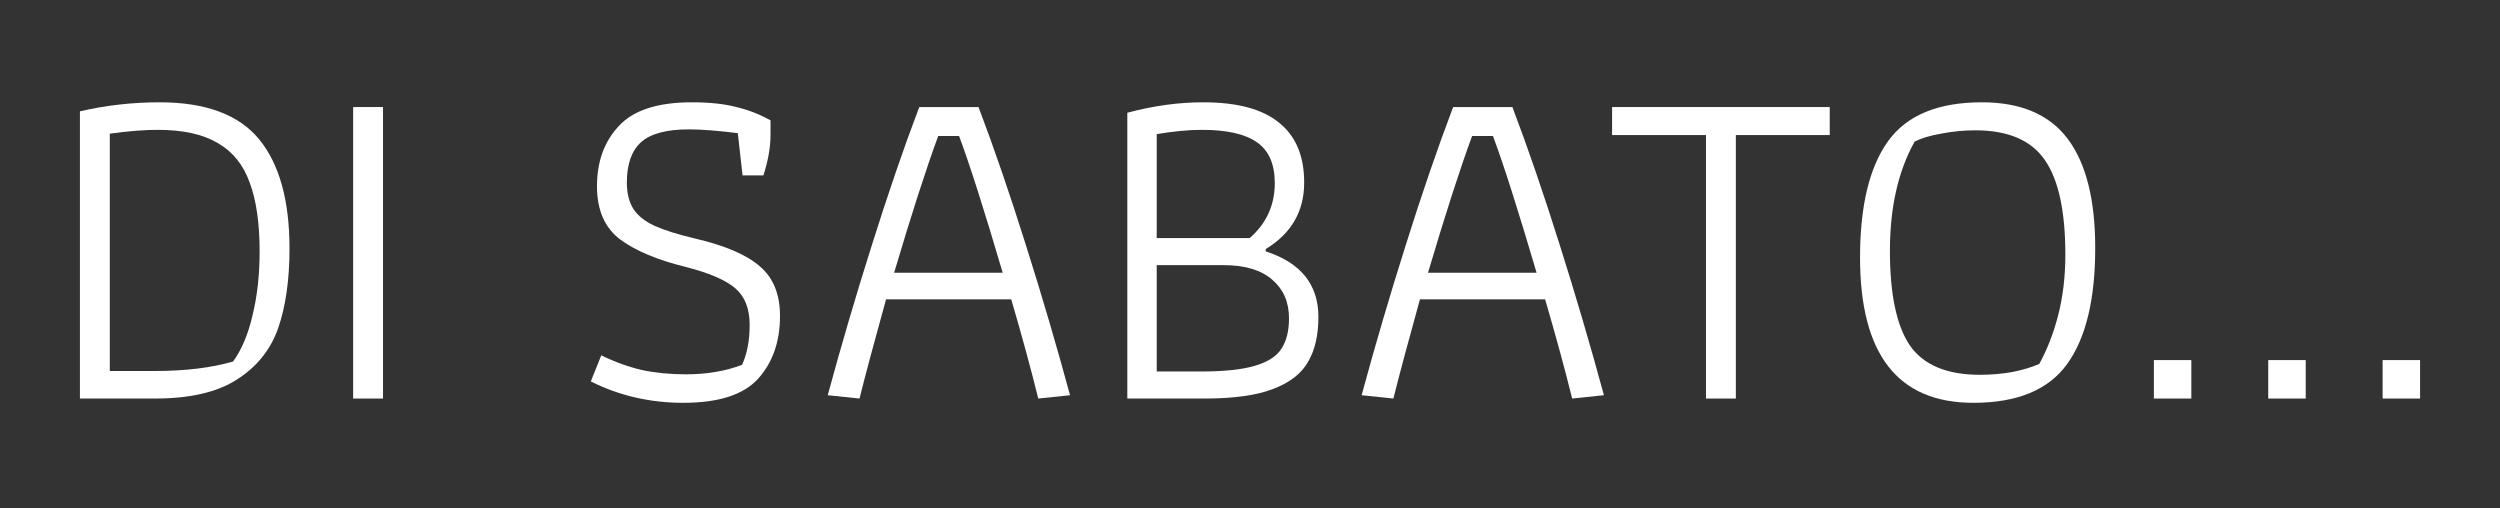 <svg xmlns="http://www.w3.org/2000/svg" width="782" height="159" viewBox="0 0 782 159" fill="none"><rect x="0" y="0" width="782" height="159" fill="#333333" stroke="none"/><path d="M25 34.822C33.108 32.941 41.413 32 49.917 32C64.353 32 74.735 35.861 81.063 43.583C87.391 51.305 90.555 62.69 90.555 77.738C90.555 87.539 89.369 95.855 86.996 102.686C84.623 109.418 80.322 114.764 74.092 118.724C67.962 122.684 59.409 124.663 48.434 124.663H25V34.822ZM48.285 116.051C57.877 116.051 66.083 115.061 72.906 113.081C75.575 109.418 77.602 104.616 78.987 98.676C80.47 92.637 81.211 85.955 81.211 78.629C81.211 69.818 80.173 62.64 78.097 57.096C76.119 51.552 72.807 47.444 68.16 44.771C63.512 41.999 57.234 40.613 49.324 40.613C45.171 40.613 40.178 41.009 34.344 41.801V116.051H48.285Z" fill="white"></path><path d="M110.465 33.485H119.809V124.663H110.465V33.485Z" fill="white"></path><path d="M213.73 126C203.347 126 193.707 123.773 184.808 119.318L188.071 111.15C192.323 113.229 196.574 114.764 200.826 115.754C205.078 116.645 209.676 117.09 214.619 117.09C221.046 117.09 226.88 116.1 232.121 114.12C233.703 110.655 234.494 106.497 234.494 101.646C234.494 96.597 233.01 92.786 230.044 90.212C227.078 87.638 221.936 85.41 214.619 83.529C205.721 81.351 198.849 78.48 194.004 74.916C189.159 71.253 186.736 65.709 186.736 58.284C186.736 50.562 189.01 44.276 193.559 39.425C198.107 34.475 205.721 32 216.399 32C221.936 32 226.583 32.495 230.341 33.485C234.098 34.376 237.658 35.762 241.019 37.643V42.246C241.019 46.008 240.278 50.216 238.795 54.869H232.269L230.786 41.652C224.458 40.86 219.365 40.465 215.509 40.465C208.489 40.465 203.496 41.801 200.529 44.474C197.563 47.147 196.08 51.354 196.08 57.096C196.08 60.462 196.772 63.234 198.156 65.412C199.541 67.491 201.716 69.224 204.682 70.61C207.747 71.996 211.999 73.332 217.437 74.619C226.831 76.797 233.604 79.718 237.757 83.381C241.909 86.945 243.986 92.093 243.986 98.825C243.986 106.844 241.712 113.378 237.163 118.427C232.615 123.476 224.804 126 213.73 126Z" fill="white"></path><path d="M258.917 123.624C263.07 108.279 267.667 92.637 272.71 76.698C277.753 60.66 282.697 46.256 287.542 33.485H306.081C310.926 46.256 315.87 60.66 320.912 76.698C325.955 92.637 330.553 108.279 334.706 123.624L324.769 124.663C322.495 115.457 319.677 105.111 316.315 93.627H277.16C273.402 107.19 270.634 117.536 268.854 124.663L258.917 123.624ZM313.645 85.311C307.811 65.511 303.263 51.255 300 42.543H293.474C289.717 52.74 285.119 66.996 279.681 85.311H313.645Z" fill="white"></path><path d="M352.625 35.267C360.733 33.089 368.643 32 376.356 32C387.034 32 394.944 34.129 400.086 38.386C405.326 42.543 407.947 48.78 407.947 57.096C407.947 66.105 403.942 73.035 395.933 77.886V78.629C406.908 82.193 412.396 89.024 412.396 99.122C412.396 104.864 411.309 109.566 409.133 113.229C407.057 116.892 403.398 119.714 398.158 121.694C393.016 123.674 385.897 124.663 376.801 124.663H352.625V35.267ZM390.89 74.471C396.131 69.917 398.751 64.175 398.751 57.245C398.751 51.305 396.873 47.048 393.115 44.474C389.457 41.9 383.722 40.613 375.911 40.613C371.857 40.613 367.16 41.059 361.821 41.949V74.471H390.89ZM375.762 116.199C382.98 116.199 388.567 115.605 392.522 114.417C396.576 113.229 399.344 111.447 400.828 109.071C402.41 106.695 403.201 103.527 403.201 99.567C403.201 94.518 401.47 90.509 398.01 87.539C394.549 84.47 389.457 82.935 382.733 82.935H361.821V116.199H375.762Z" fill="white"></path><path d="M425.916 123.624C430.069 108.279 434.667 92.637 439.709 76.698C444.752 60.66 449.696 46.256 454.541 33.485H473.08C477.925 46.256 482.869 60.66 487.912 76.698C492.954 92.637 497.552 108.279 501.705 123.624L491.768 124.663C489.494 115.457 486.676 105.111 483.314 93.627H444.159C440.401 107.19 437.633 117.536 435.853 124.663L425.916 123.624ZM480.644 85.311C474.81 65.511 470.262 51.255 466.999 42.543H460.473C456.716 52.74 452.118 66.996 446.68 85.311H480.644Z" fill="white"></path><path d="M533.63 42.246H504.263V33.485H572.34V42.246H542.973V124.663H533.63V42.246Z" fill="white"></path><path d="M617.269 126C593.637 126 581.821 110.853 581.821 80.559C581.821 64.422 584.738 52.295 590.572 44.177C596.406 36.059 606.195 32 619.938 32C632.1 32 641.049 35.812 646.783 43.434C652.518 51.057 655.386 62.442 655.386 77.589C655.386 93.627 652.469 105.705 646.635 113.823C640.801 121.941 631.013 126 617.269 126ZM619.345 117.239C622.806 117.239 626.217 116.942 629.579 116.348C632.941 115.655 635.709 114.813 637.885 113.823C640.356 109.368 642.334 104.27 643.817 98.528C645.3 92.687 646.042 86.4 646.042 79.668C646.042 66.105 643.916 56.255 639.664 50.117C635.413 43.88 628.145 40.761 617.862 40.761C614.302 40.761 610.743 41.108 607.183 41.801C603.723 42.395 600.954 43.236 598.878 44.325C593.736 53.532 591.165 64.917 591.165 78.48C591.165 92.043 593.242 101.894 597.395 108.032C601.646 114.17 608.963 117.239 619.345 117.239Z" fill="white"></path><path d="M673.733 112.635H685.45V124.663H673.733V112.635Z" fill="white"></path><path d="M709.508 112.635H721.225V124.663H709.508V112.635Z" fill="white"></path><path d="M745.283 112.635H757V124.663H745.283V112.635Z" fill="white"></path></svg>